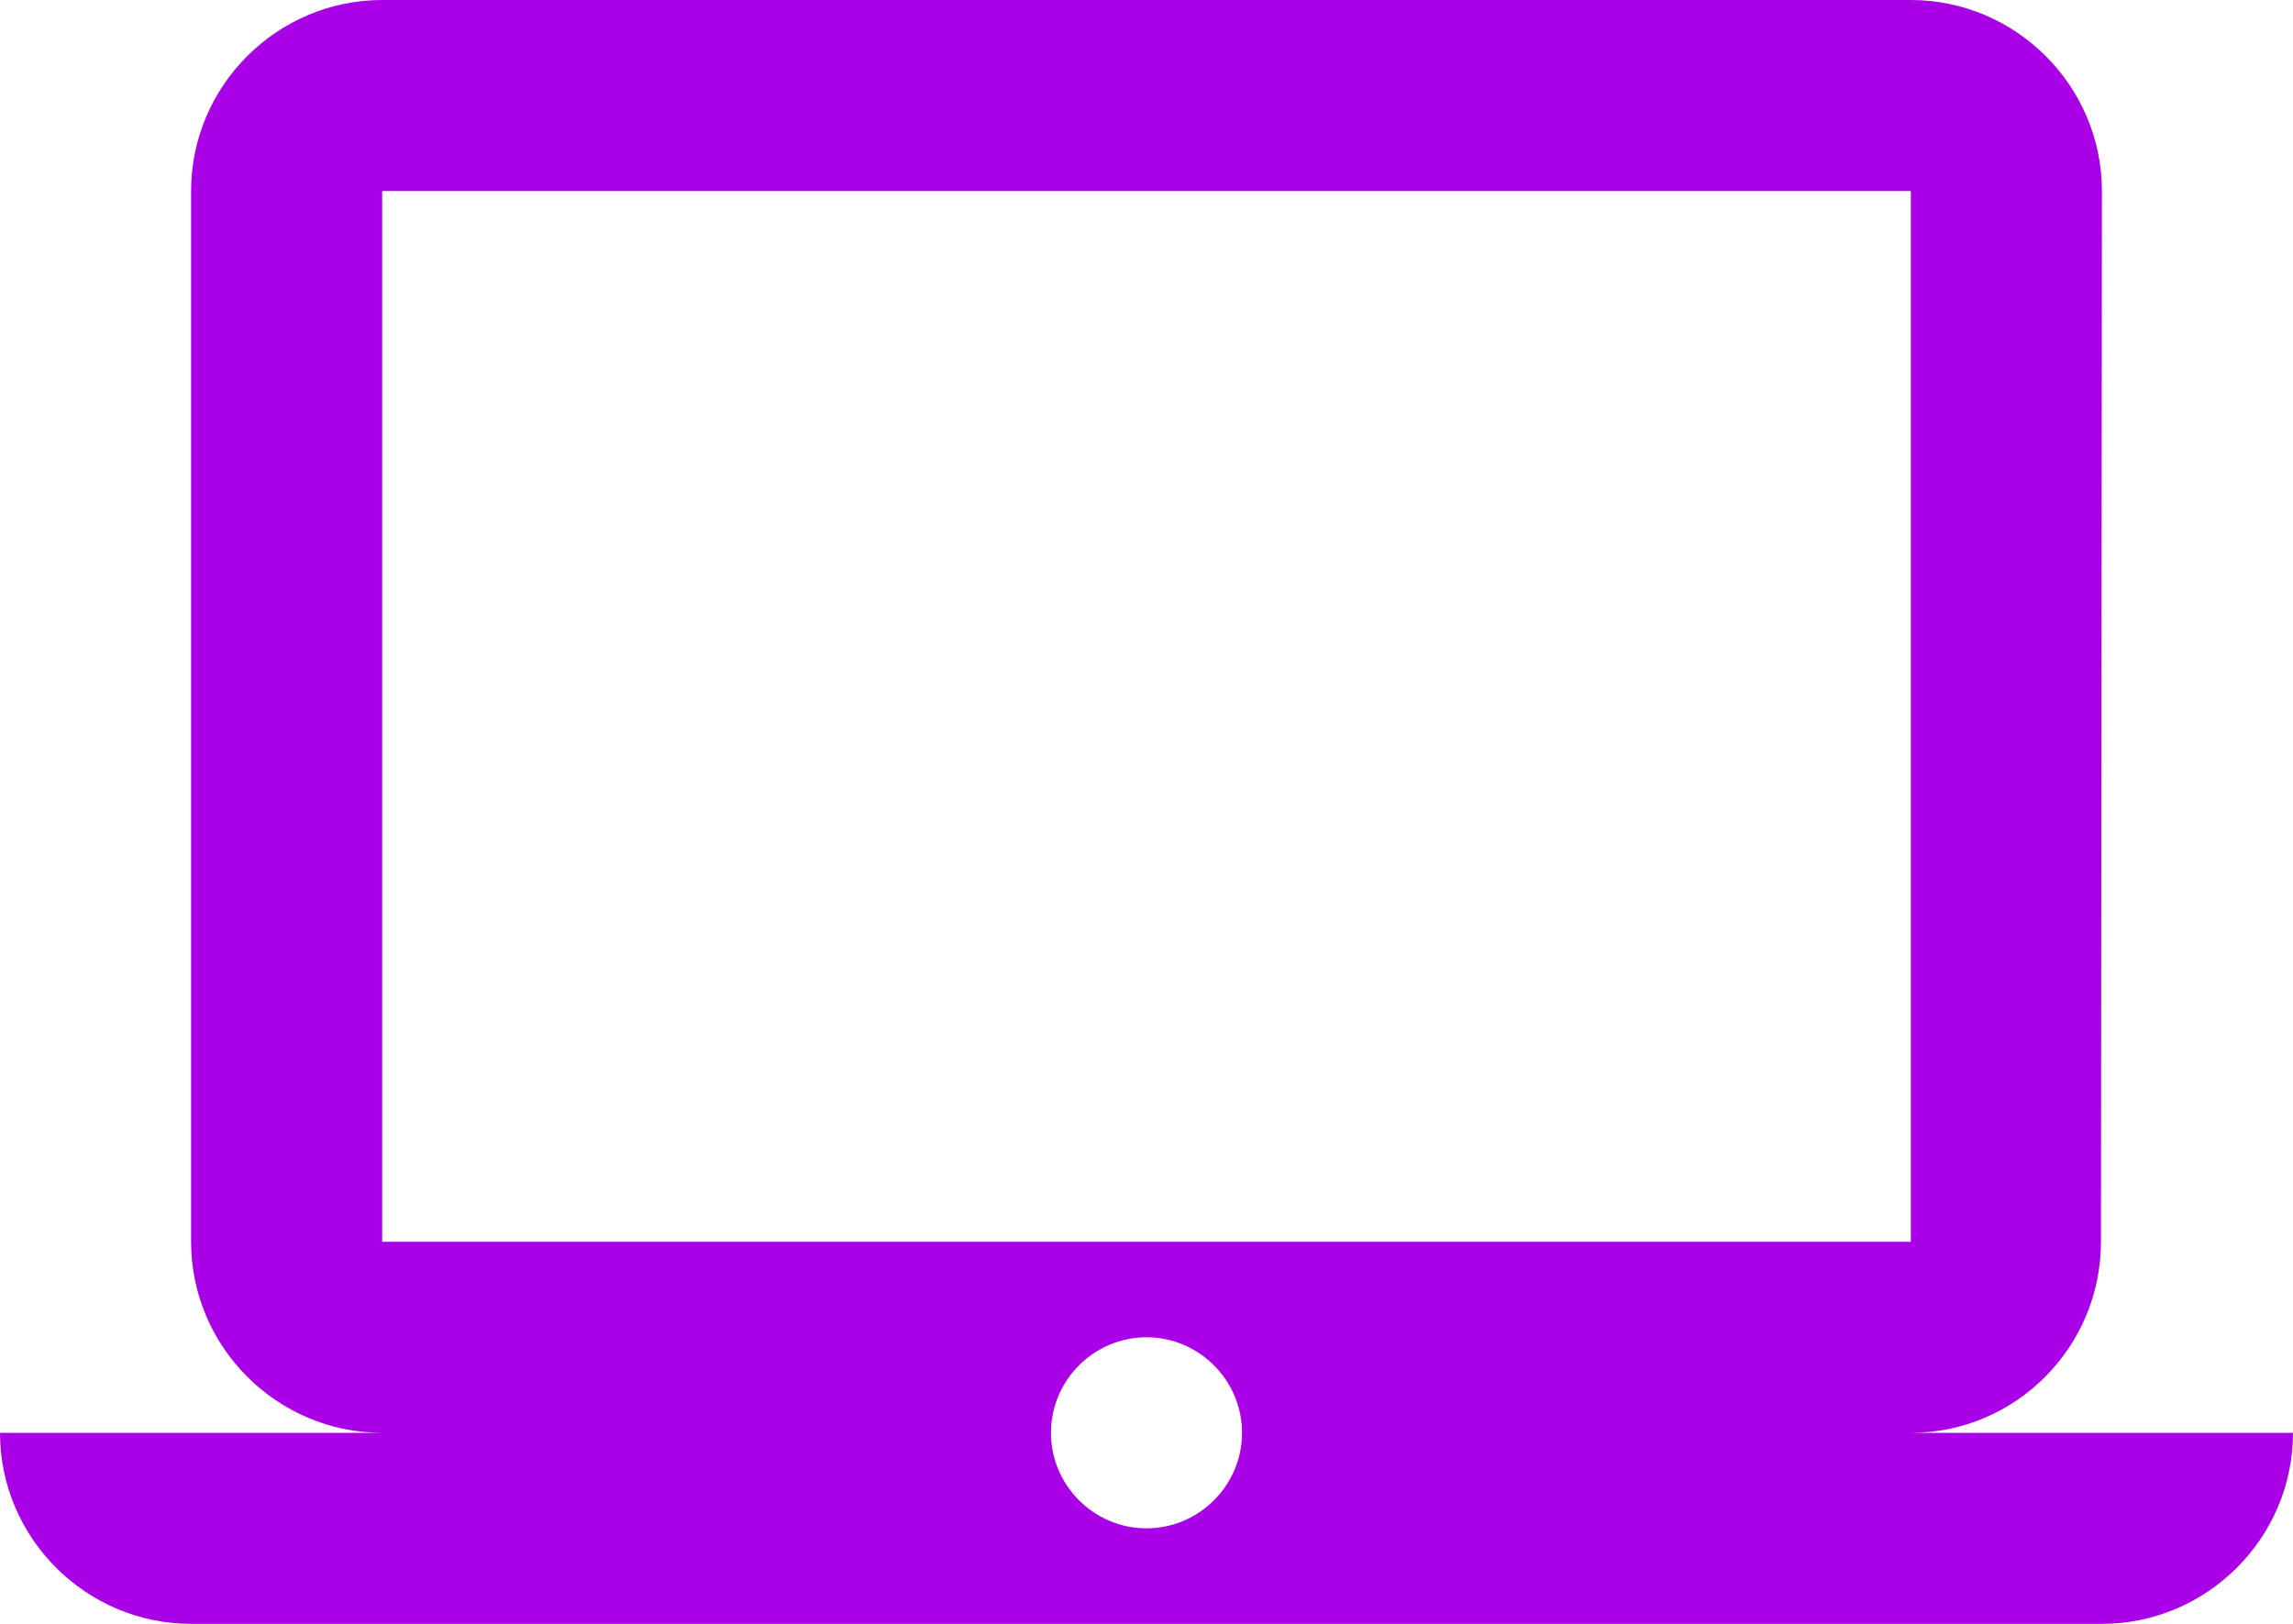 <svg xmlns="http://www.w3.org/2000/svg" width="166.86" height="118.193" viewBox="80.64 123.099 166.86 118.193"><path d="M219.69 227.387c7.648 0 13.835-6.257 13.835-13.905l.07-76.478c0-7.648-6.257-13.905-13.905-13.905H108.45c-7.648 0-13.905 6.257-13.905 13.905v76.478c0 7.648 6.257 13.905 13.905 13.905H80.64c0 7.648 6.257 13.905 13.905 13.905h139.05c7.648 0 13.905-6.257 13.905-13.905h-27.81Zm-111.24-90.383h111.24v76.478H108.45v-76.478Zm55.62 97.335c-3.824 0-6.953-3.128-6.953-6.952s3.129-6.953 6.953-6.953c3.824 0 6.952 3.129 6.952 6.953 0 3.824-3.128 6.952-6.952 6.952Z" fill="#a900e8" fill-rule="evenodd" data-name="Icon material-laptop-mac"/></svg>
